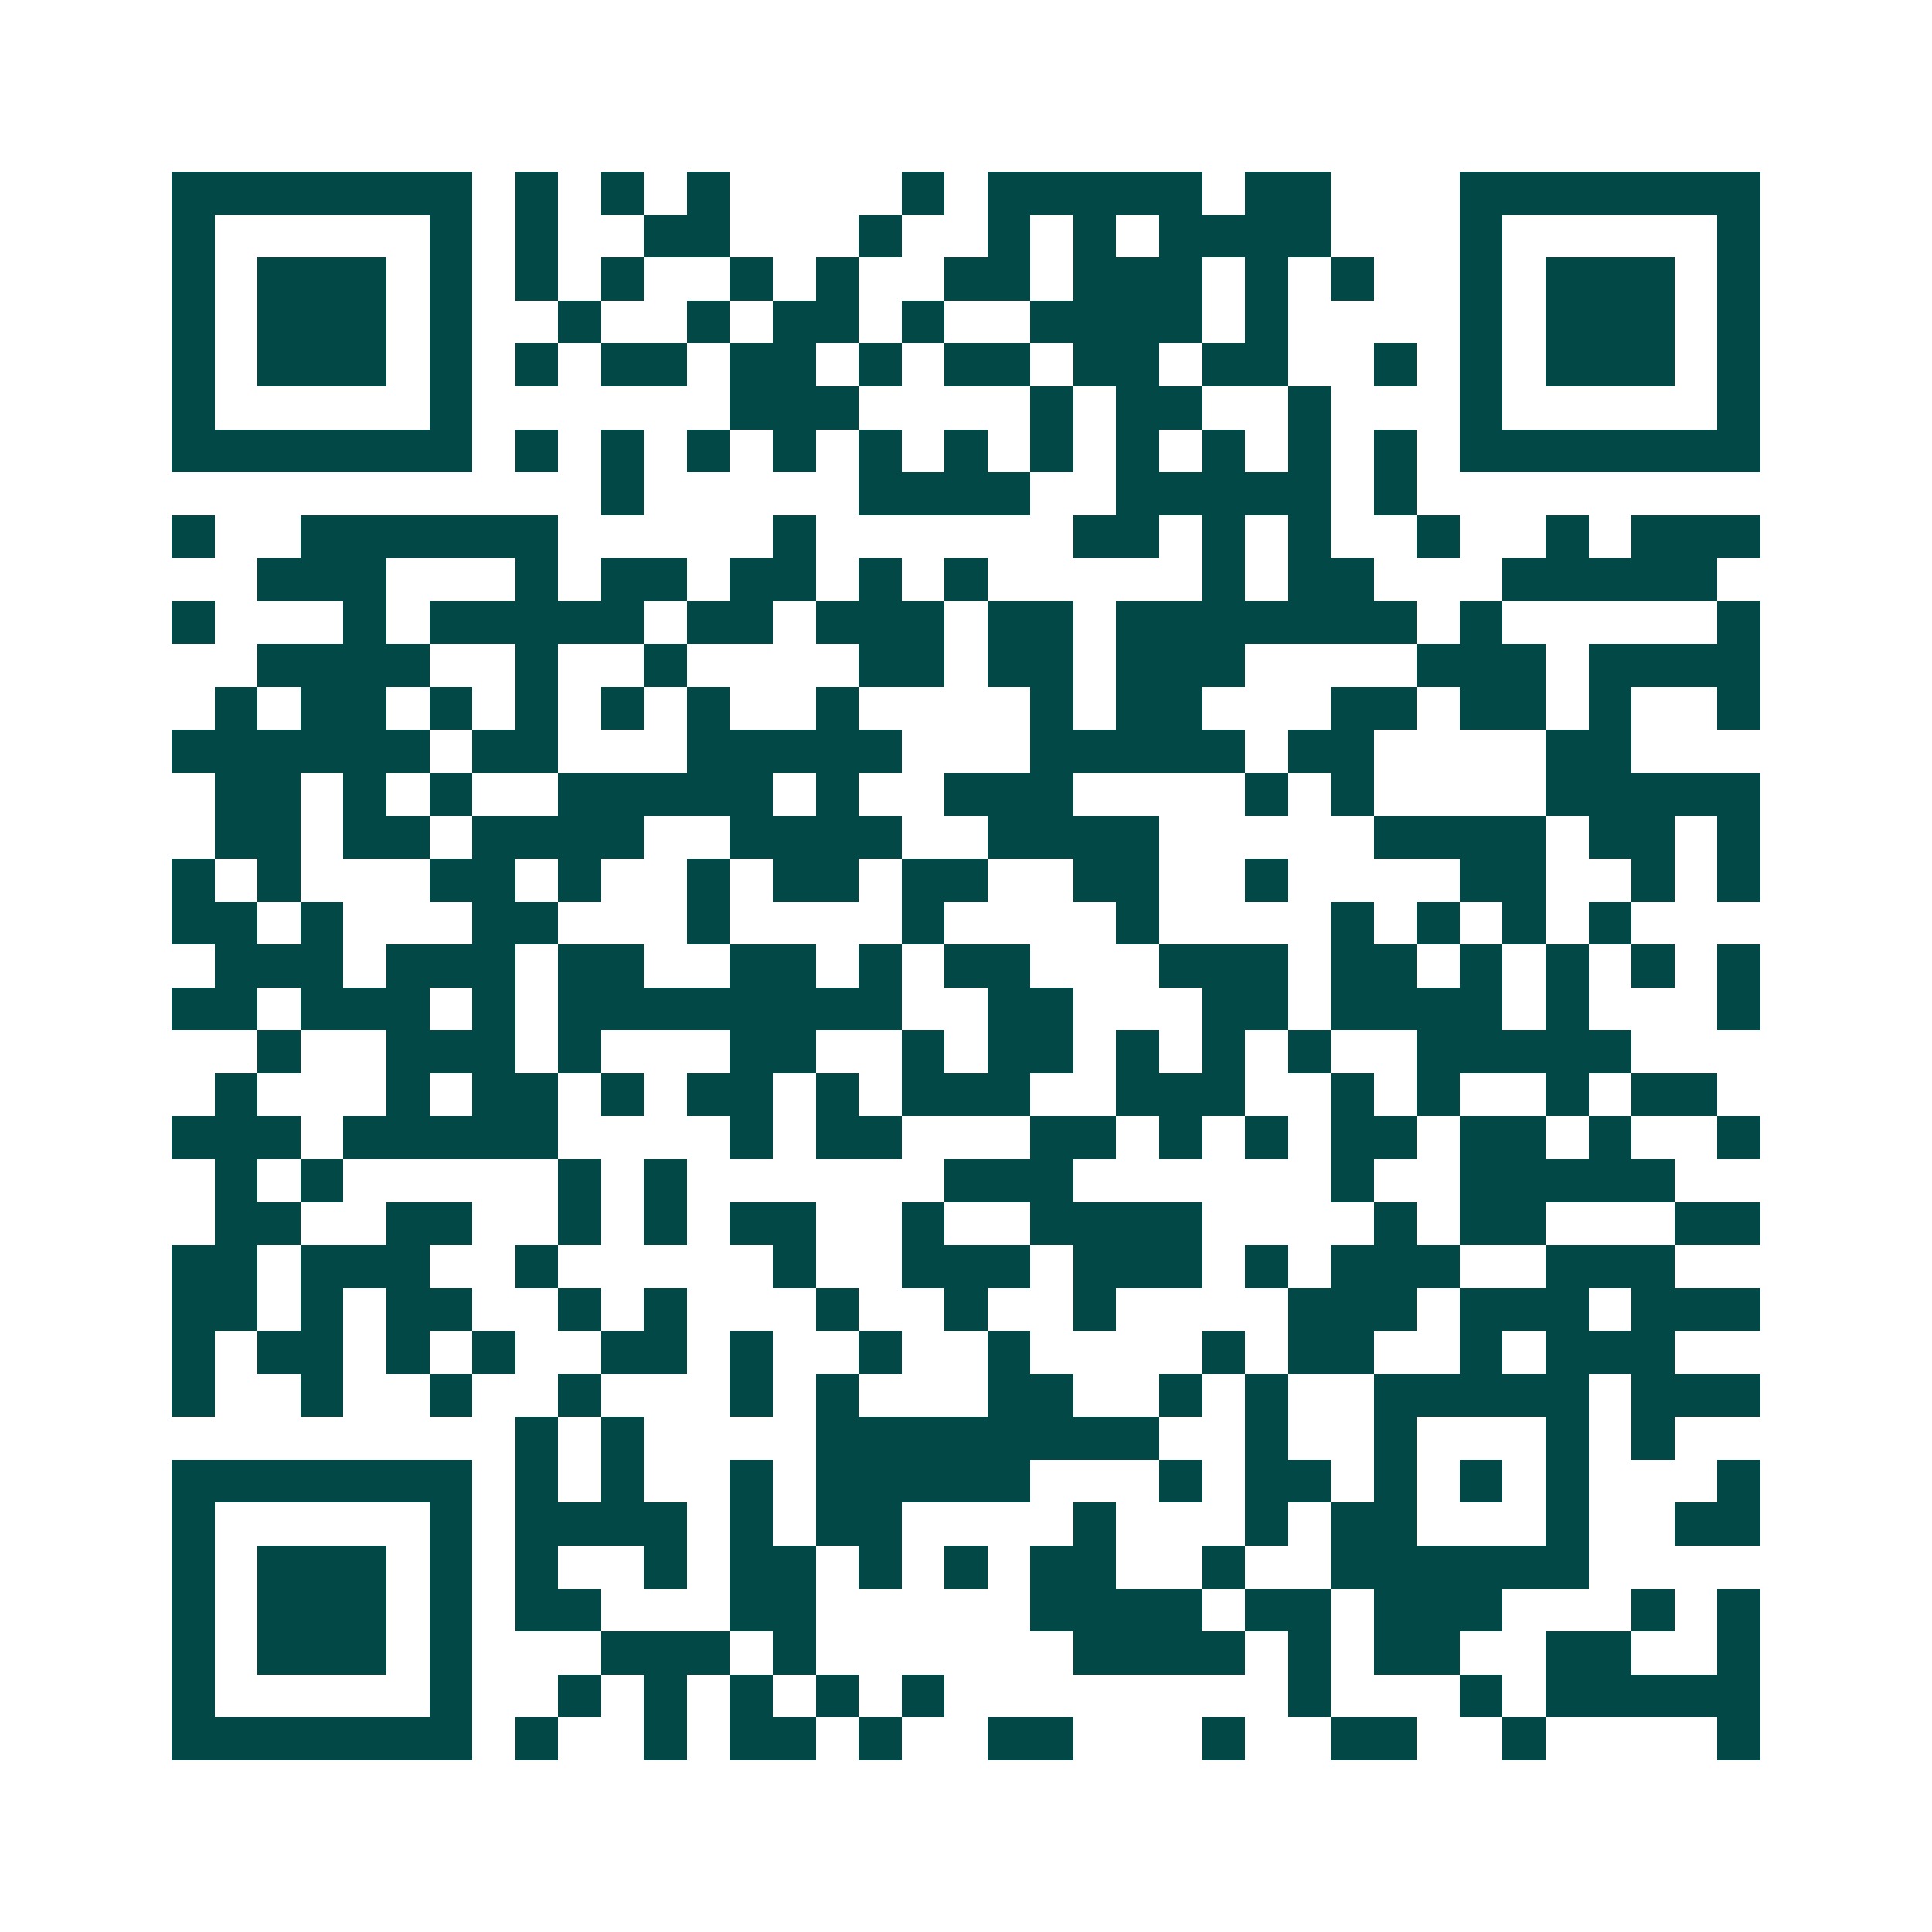 <svg xmlns="http://www.w3.org/2000/svg" width="200" height="200" viewBox="0 0 45 45" shape-rendering="crispEdges"><path fill="#ffffff" d="M0 0h45v45H0z"/><path stroke="#014847" d="M4 4.5h7m1 0h1m1 0h1m1 0h1m4 0h1m1 0h5m1 0h2m3 0h7M4 5.5h1m5 0h1m1 0h1m2 0h2m3 0h1m2 0h1m1 0h1m1 0h4m3 0h1m5 0h1M4 6.5h1m1 0h3m1 0h1m1 0h1m1 0h1m2 0h1m1 0h1m2 0h2m1 0h3m1 0h1m1 0h1m2 0h1m1 0h3m1 0h1M4 7.5h1m1 0h3m1 0h1m2 0h1m2 0h1m1 0h2m1 0h1m2 0h4m1 0h1m4 0h1m1 0h3m1 0h1M4 8.5h1m1 0h3m1 0h1m1 0h1m1 0h2m1 0h2m1 0h1m1 0h2m1 0h2m1 0h2m2 0h1m1 0h1m1 0h3m1 0h1M4 9.5h1m5 0h1m6 0h3m4 0h1m1 0h2m2 0h1m3 0h1m5 0h1M4 10.5h7m1 0h1m1 0h1m1 0h1m1 0h1m1 0h1m1 0h1m1 0h1m1 0h1m1 0h1m1 0h1m1 0h1m1 0h7M14 11.5h1m5 0h4m2 0h5m1 0h1M4 12.5h1m2 0h6m5 0h1m6 0h2m1 0h1m1 0h1m2 0h1m2 0h1m1 0h3M6 13.5h3m3 0h1m1 0h2m1 0h2m1 0h1m1 0h1m5 0h1m1 0h2m3 0h5M4 14.5h1m3 0h1m1 0h5m1 0h2m1 0h3m1 0h2m1 0h7m1 0h1m5 0h1M6 15.5h4m2 0h1m2 0h1m4 0h2m1 0h2m1 0h3m4 0h3m1 0h4M5 16.5h1m1 0h2m1 0h1m1 0h1m1 0h1m1 0h1m2 0h1m4 0h1m1 0h2m3 0h2m1 0h2m1 0h1m2 0h1M4 17.5h6m1 0h2m3 0h5m3 0h5m1 0h2m4 0h2M5 18.5h2m1 0h1m1 0h1m2 0h5m1 0h1m2 0h3m4 0h1m1 0h1m4 0h5M5 19.5h2m1 0h2m1 0h4m2 0h4m2 0h4m5 0h4m1 0h2m1 0h1M4 20.5h1m1 0h1m3 0h2m1 0h1m2 0h1m1 0h2m1 0h2m2 0h2m2 0h1m4 0h2m2 0h1m1 0h1M4 21.5h2m1 0h1m3 0h2m3 0h1m4 0h1m4 0h1m4 0h1m1 0h1m1 0h1m1 0h1M5 22.5h3m1 0h3m1 0h2m2 0h2m1 0h1m1 0h2m3 0h3m1 0h2m1 0h1m1 0h1m1 0h1m1 0h1M4 23.5h2m1 0h3m1 0h1m1 0h8m2 0h2m3 0h2m1 0h4m1 0h1m3 0h1M6 24.5h1m2 0h3m1 0h1m3 0h2m2 0h1m1 0h2m1 0h1m1 0h1m1 0h1m2 0h5M5 25.5h1m3 0h1m1 0h2m1 0h1m1 0h2m1 0h1m1 0h3m2 0h3m2 0h1m1 0h1m2 0h1m1 0h2M4 26.5h3m1 0h5m4 0h1m1 0h2m3 0h2m1 0h1m1 0h1m1 0h2m1 0h2m1 0h1m2 0h1M5 27.5h1m1 0h1m5 0h1m1 0h1m6 0h3m6 0h1m2 0h5M5 28.5h2m2 0h2m2 0h1m1 0h1m1 0h2m2 0h1m2 0h4m4 0h1m1 0h2m3 0h2M4 29.5h2m1 0h3m2 0h1m5 0h1m2 0h3m1 0h3m1 0h1m1 0h3m2 0h3M4 30.5h2m1 0h1m1 0h2m2 0h1m1 0h1m3 0h1m2 0h1m2 0h1m4 0h3m1 0h3m1 0h3M4 31.5h1m1 0h2m1 0h1m1 0h1m2 0h2m1 0h1m2 0h1m2 0h1m4 0h1m1 0h2m2 0h1m1 0h3M4 32.5h1m2 0h1m2 0h1m2 0h1m3 0h1m1 0h1m3 0h2m2 0h1m1 0h1m2 0h5m1 0h3M12 33.5h1m1 0h1m4 0h8m2 0h1m2 0h1m3 0h1m1 0h1M4 34.5h7m1 0h1m1 0h1m2 0h1m1 0h5m3 0h1m1 0h2m1 0h1m1 0h1m1 0h1m3 0h1M4 35.5h1m5 0h1m1 0h4m1 0h1m1 0h2m4 0h1m3 0h1m1 0h2m3 0h1m2 0h2M4 36.5h1m1 0h3m1 0h1m1 0h1m2 0h1m1 0h2m1 0h1m1 0h1m1 0h2m2 0h1m2 0h6M4 37.5h1m1 0h3m1 0h1m1 0h2m3 0h2m5 0h4m1 0h2m1 0h3m3 0h1m1 0h1M4 38.5h1m1 0h3m1 0h1m3 0h3m1 0h1m6 0h4m1 0h1m1 0h2m2 0h2m2 0h1M4 39.5h1m5 0h1m2 0h1m1 0h1m1 0h1m1 0h1m1 0h1m8 0h1m3 0h1m1 0h5M4 40.5h7m1 0h1m2 0h1m1 0h2m1 0h1m2 0h2m3 0h1m2 0h2m2 0h1m4 0h1"/></svg>
